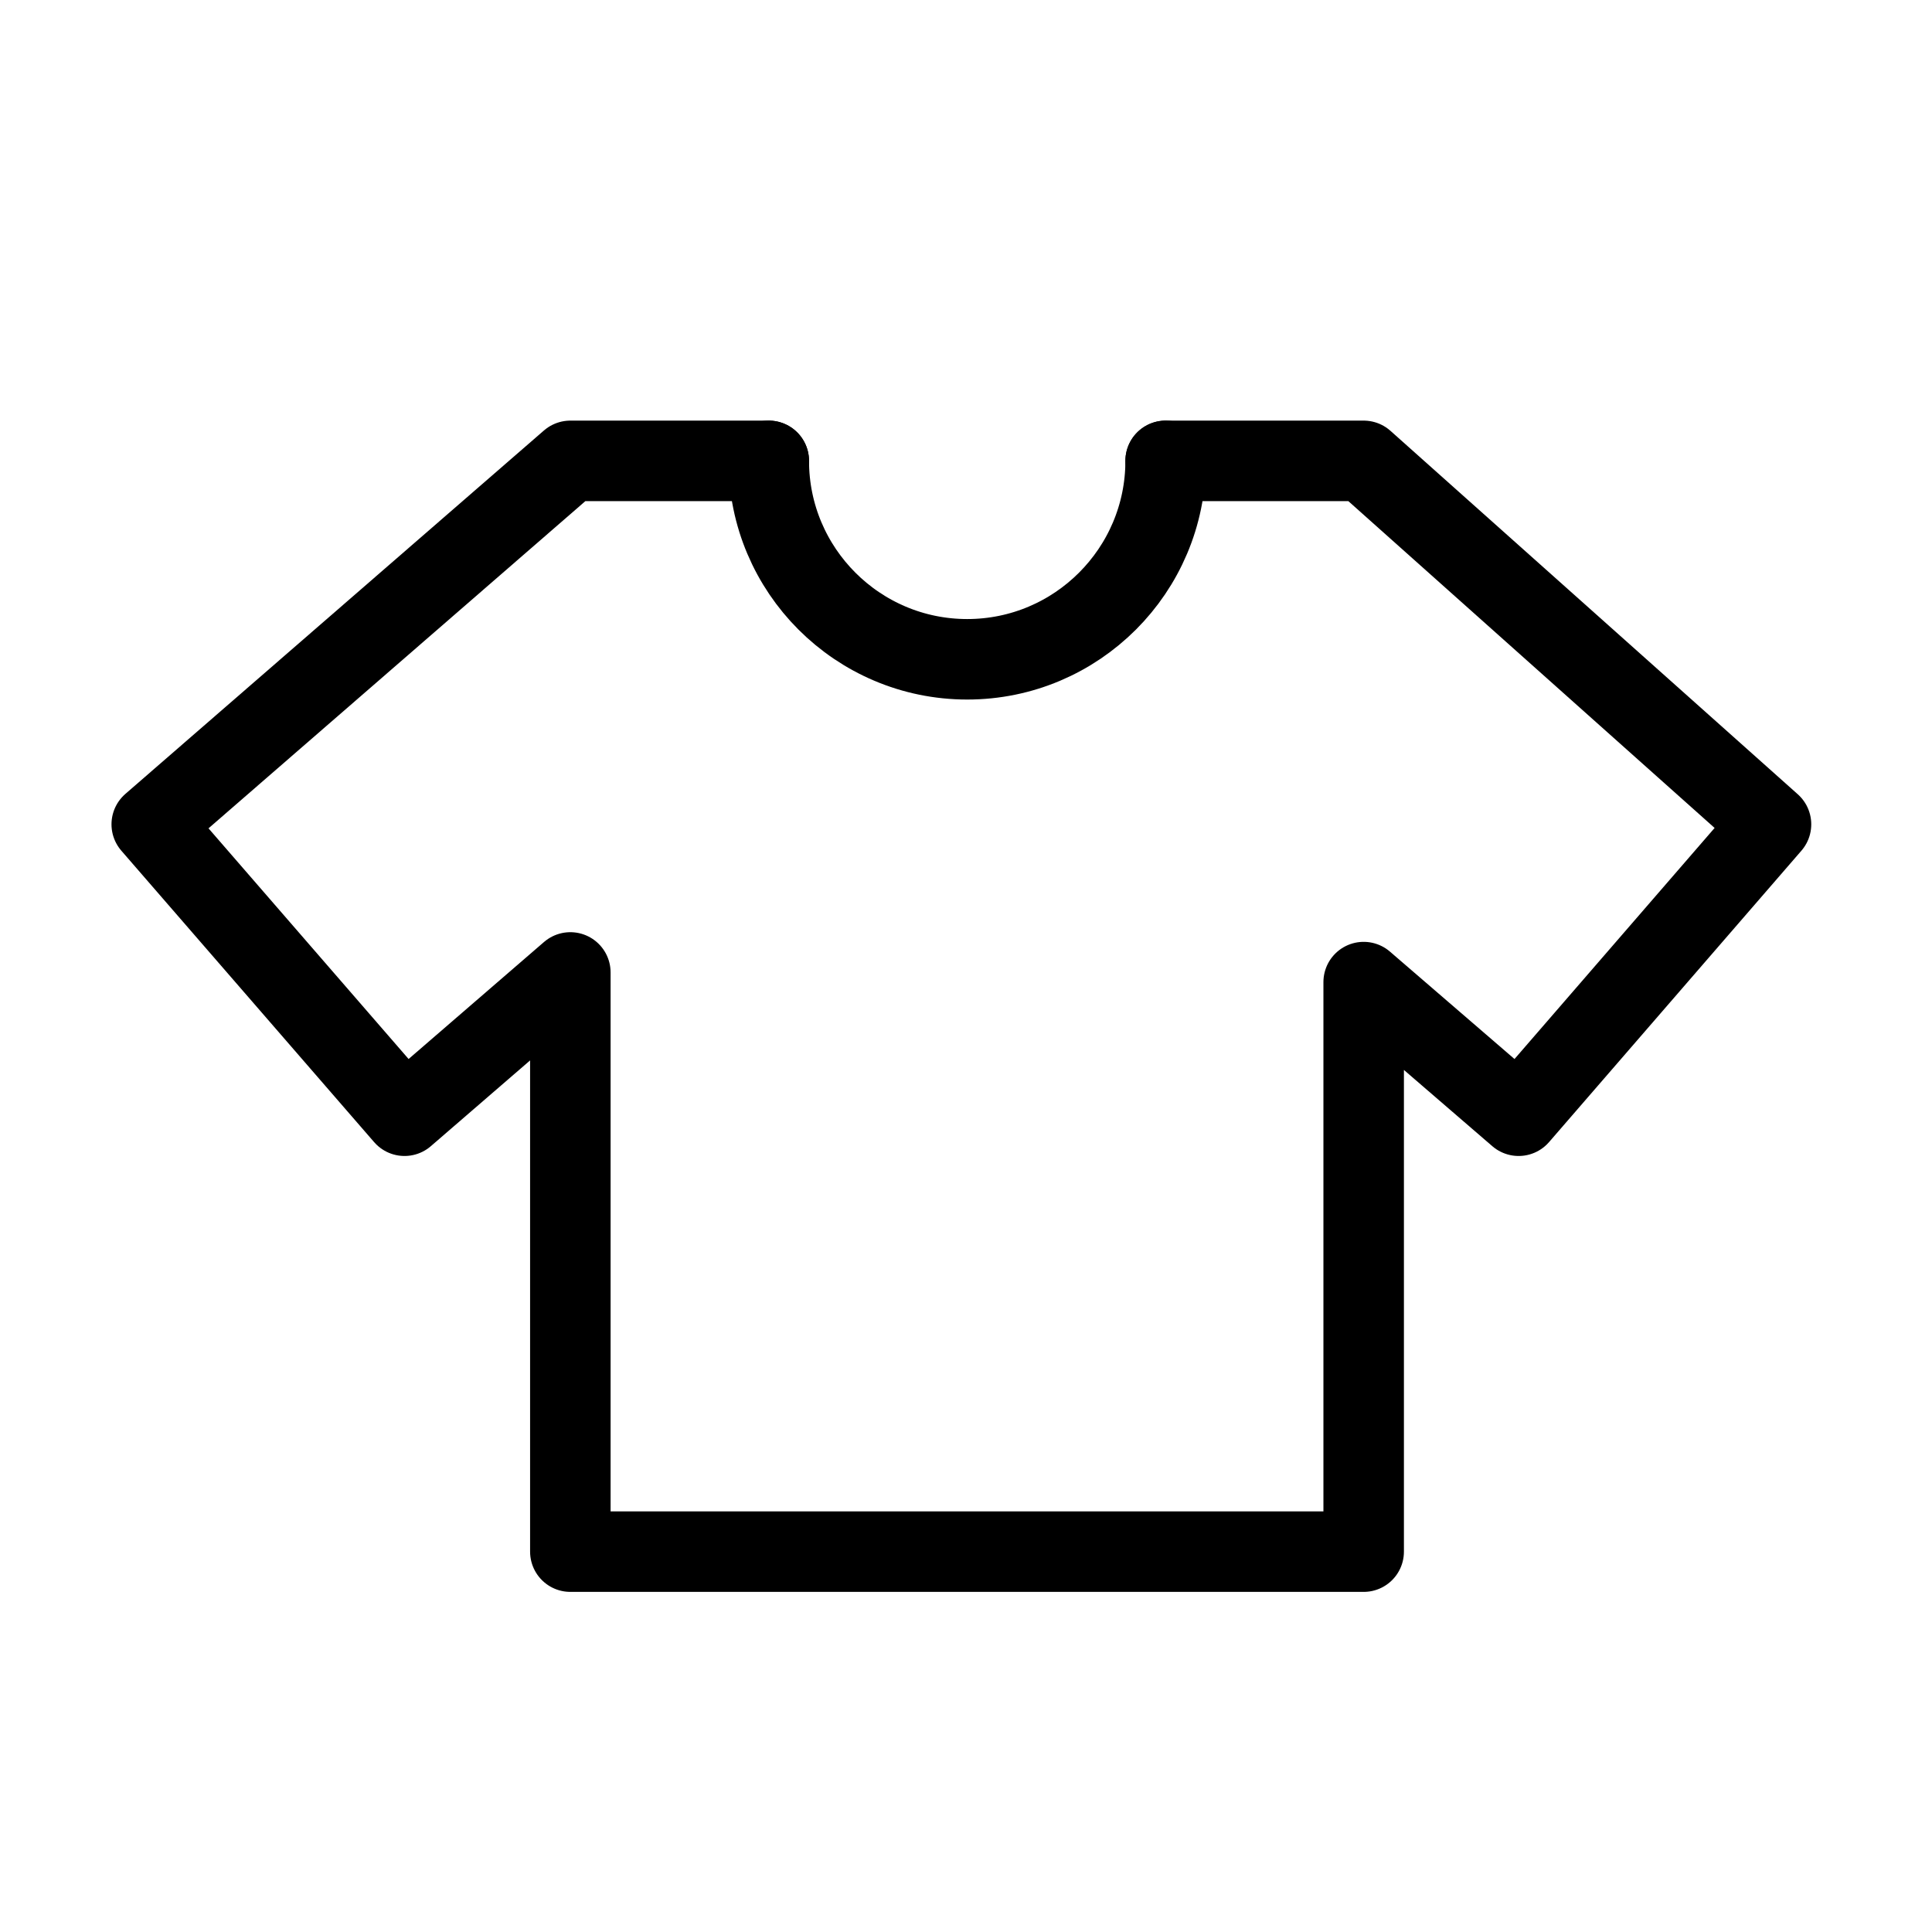 <svg version="1.1" id="Layer_1" xmlns="http://www.w3.org/2000/svg" x="0" y="0" viewBox="0 0 48 48" xml:space="preserve"><style>.st0{fill:none;stroke:#000;stroke-width:2;stroke-linecap:round;stroke-linejoin:round;stroke-miterlimit:10}</style><path class="st0" d="M28.96 11.45h4.92L44 20.48l-6.27 7.24-3.85-3.32v14.15H14.17V24.16l-4.12 3.56-6.28-7.24 10.4-9.03h4.93"/><path class="st0" d="M19.1 11.45c0 2.72 2.21 4.93 4.93 4.93s4.93-2.21 4.93-4.93"/></svg>